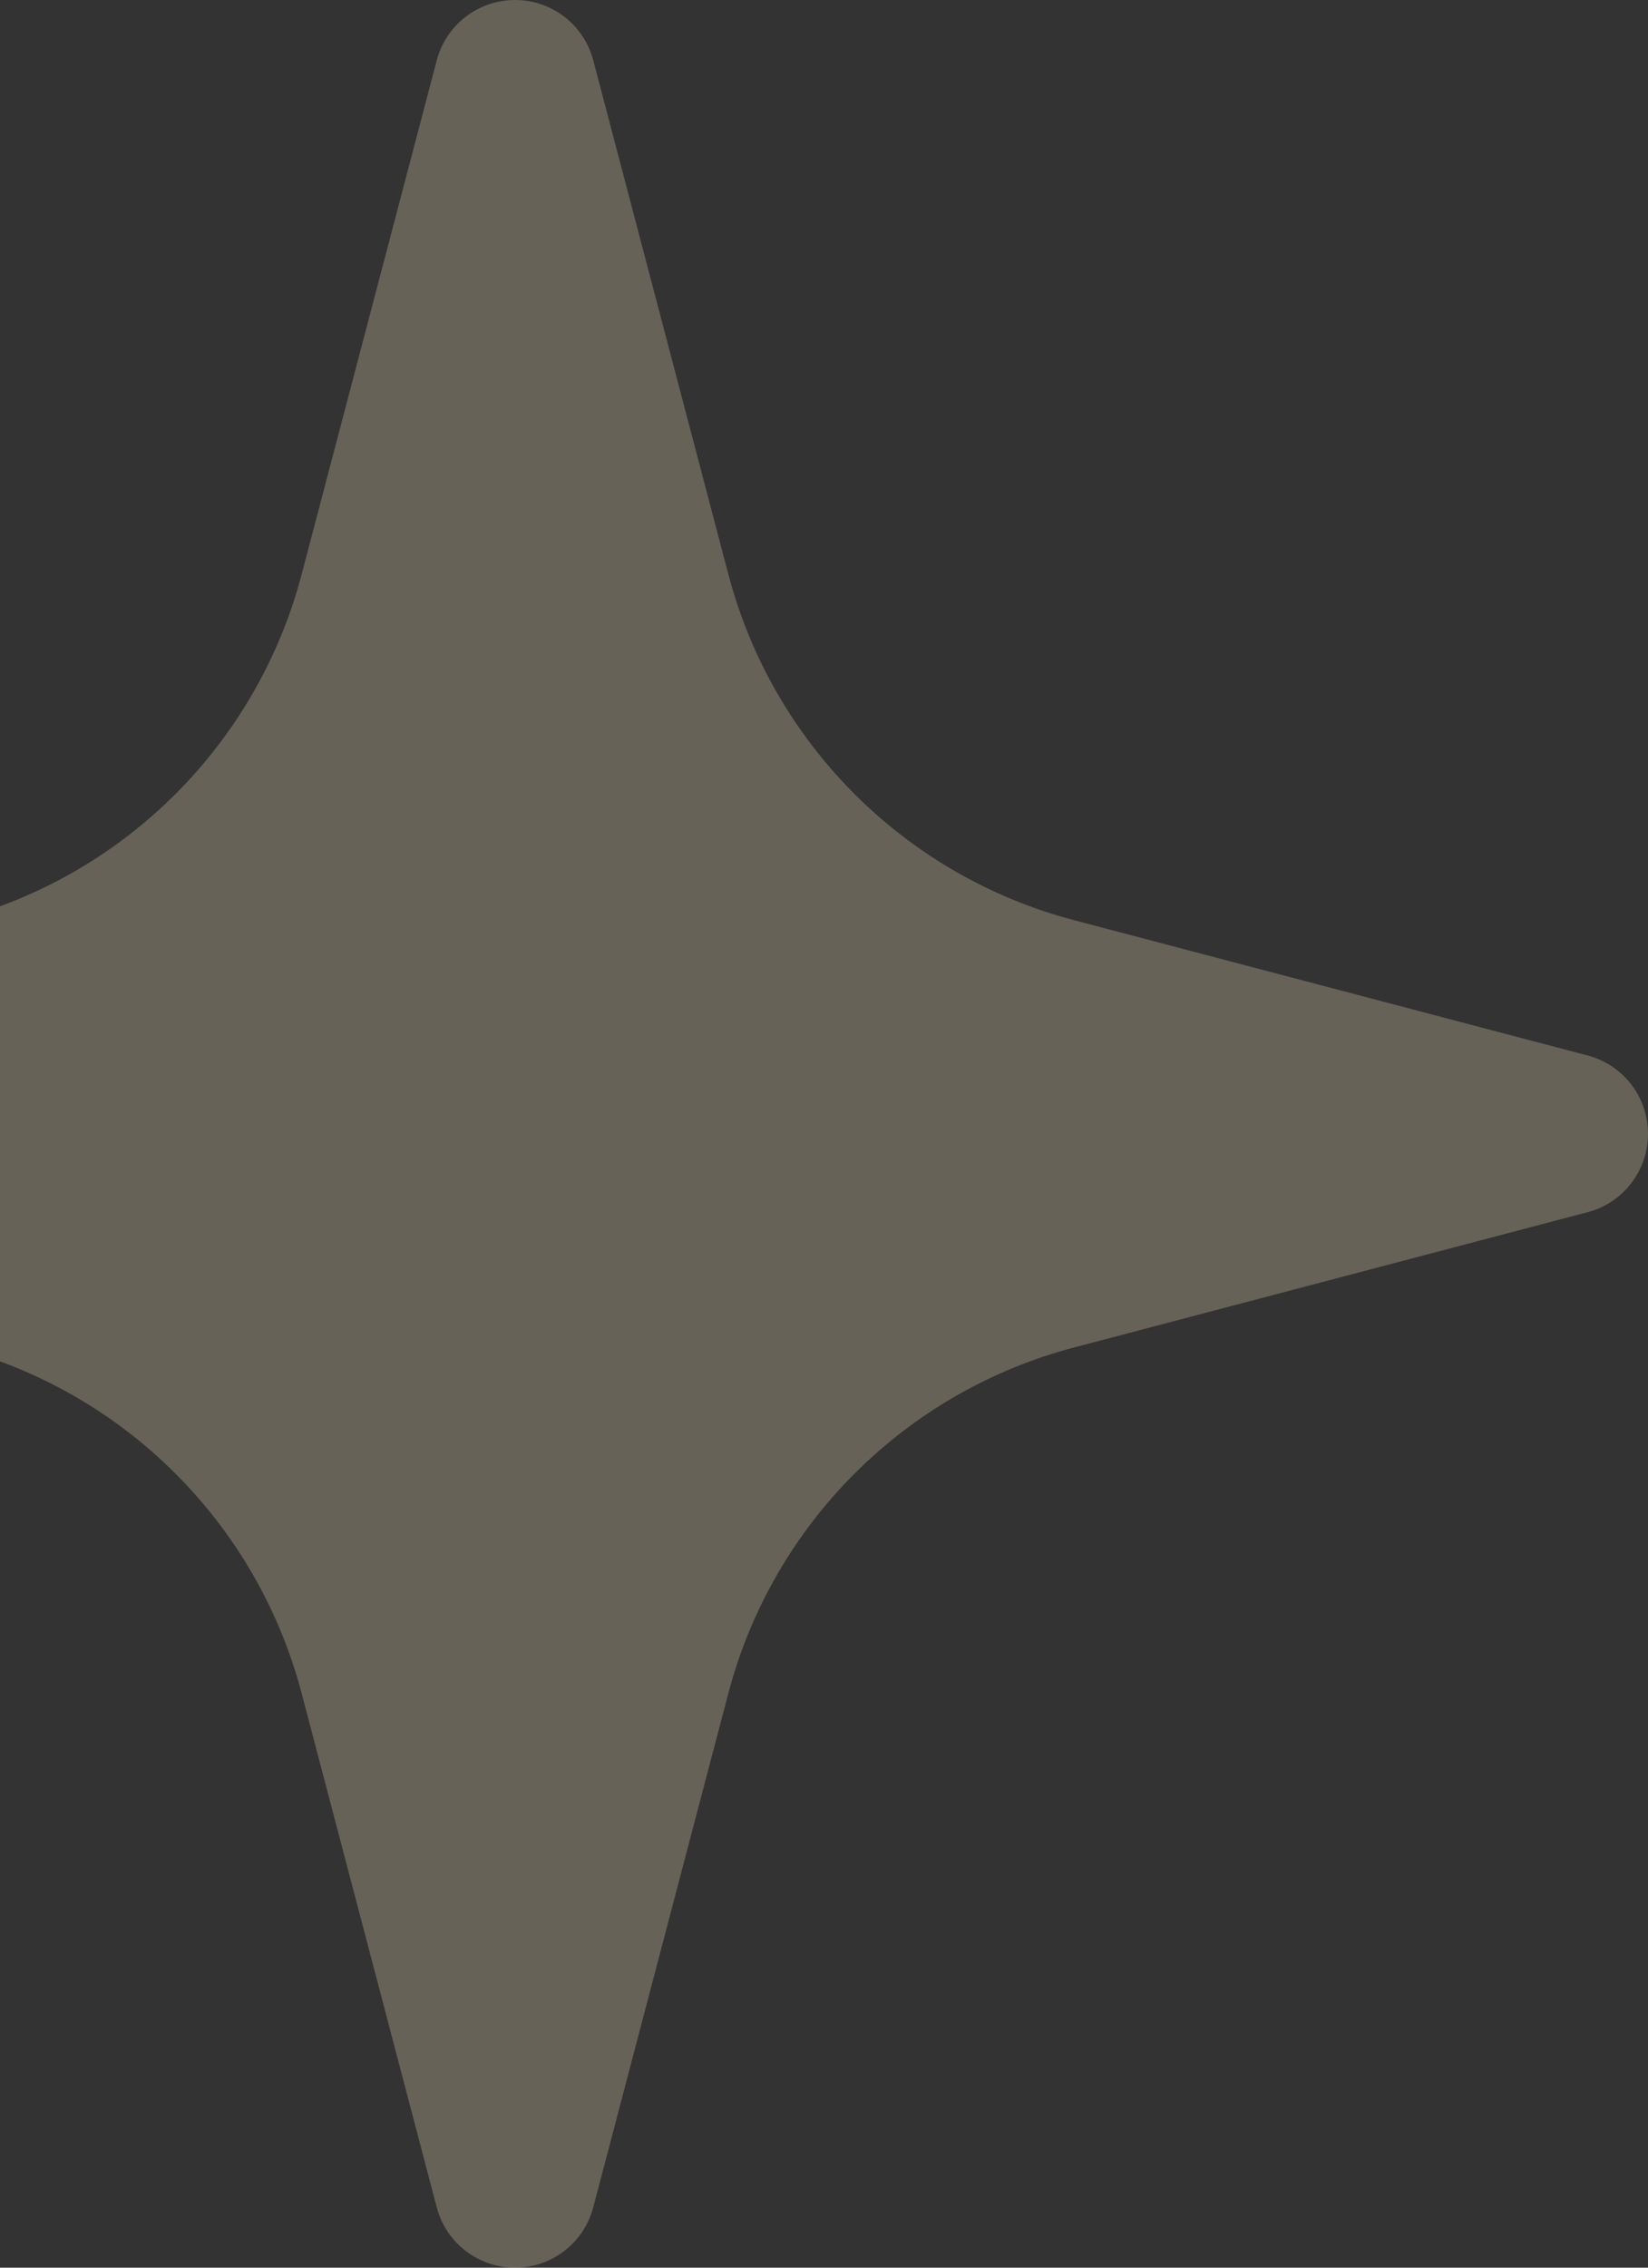 <svg width="16" height="22" viewBox="0 0 16 22" fill="none" xmlns="http://www.w3.org/2000/svg">
<rect x="0" y="0" width="16" height="22" fill="#333333" stroke="none"/>
<path d="M15.414 10.24L10.43 8.928C8.786 8.496 7.503 7.213 7.071 5.57L5.76 0.586C5.669 0.24 5.357 0 5.001 0C4.643 0 4.331 0.24 4.24 0.586L2.929 5.571C2.497 7.213 1.214 8.496 -0.43 8.928L-5.414 10.24C-5.76 10.331 -6 10.643 -6 11C-6 11.357 -5.76 11.669 -5.414 11.76L-0.43 13.072C1.214 13.504 2.497 14.787 2.929 16.429L4.24 21.414C4.331 21.76 4.643 22 5.001 22C5.357 22 5.669 21.76 5.76 21.414L7.071 16.429C7.503 14.787 8.786 13.504 10.43 13.072L15.414 11.76C15.76 11.669 16 11.357 16 11C16 10.643 15.76 10.331 15.414 10.24Z" fill="#FFF3CB" fill-opacity="0.25"/>
</svg>
